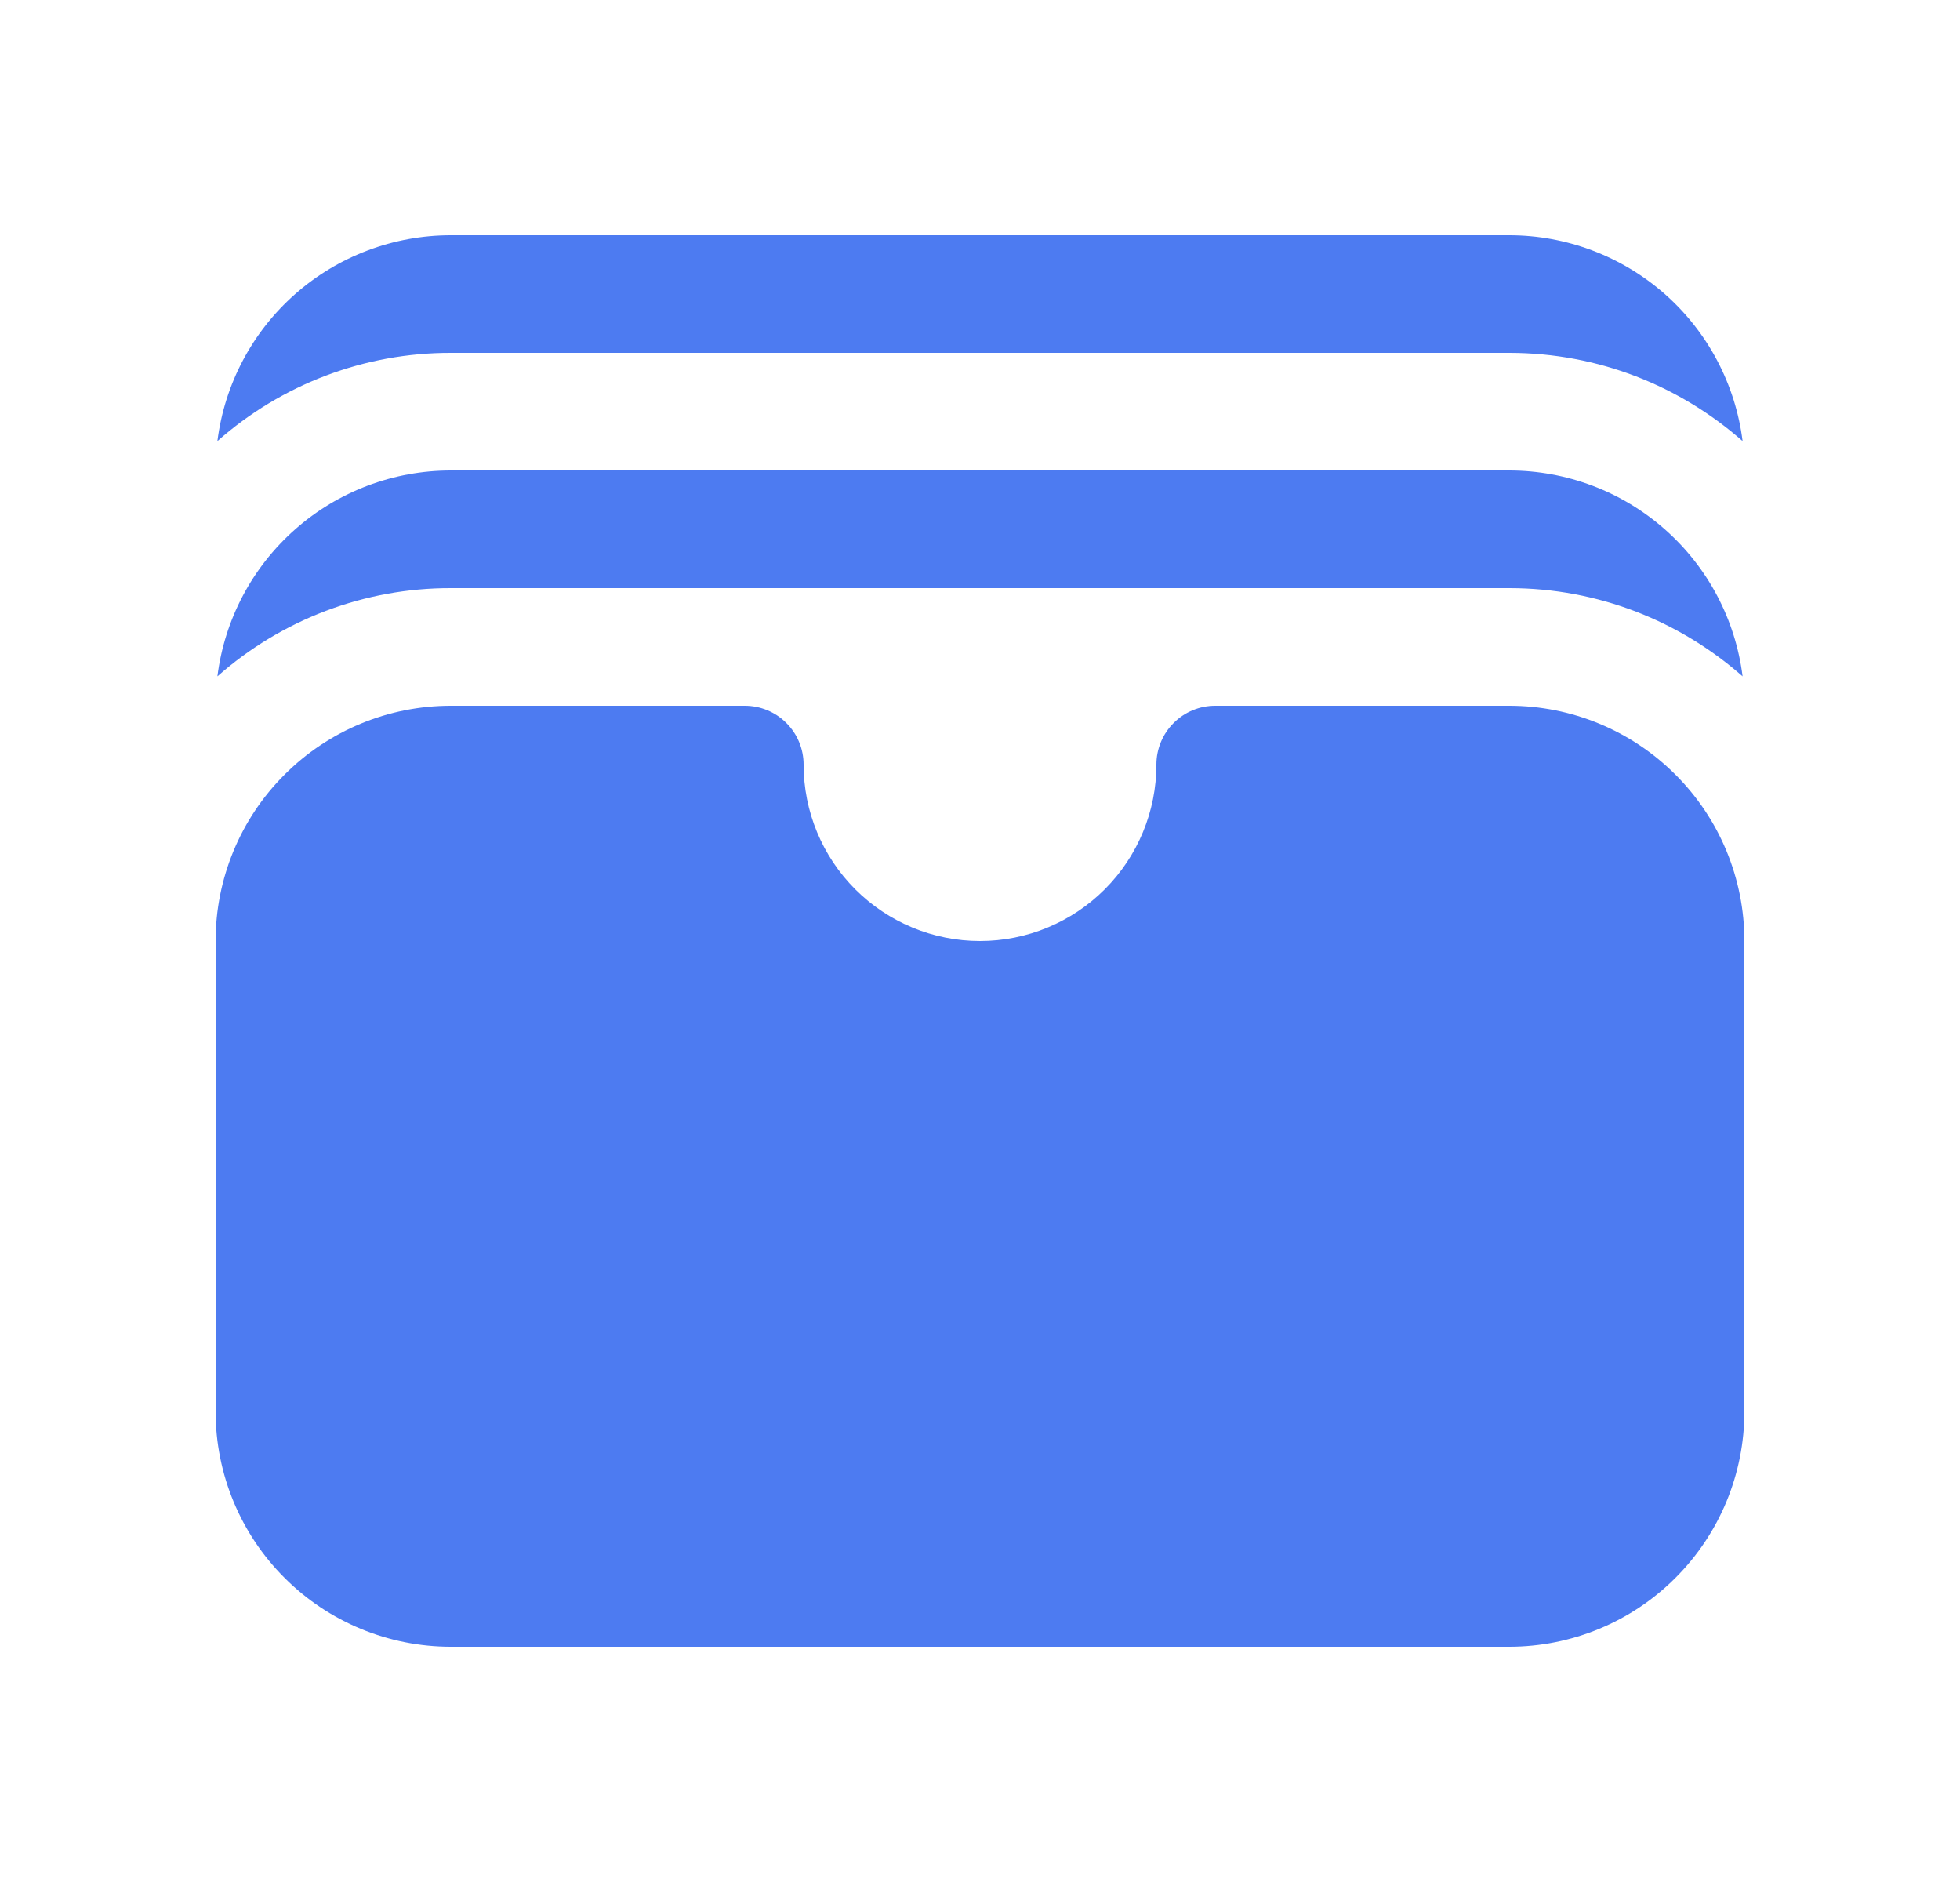 <svg width="25" height="24" viewBox="0 0 25 24" fill="none" xmlns="http://www.w3.org/2000/svg">
    <path d="M2.773 5.625C3.594 4.899 4.653 4.498 5.75 4.5H19.25C20.391 4.5 21.433 4.925 22.227 5.625C22.136 4.9 21.783 4.233 21.235 3.75C20.686 3.267 19.981 3 19.25 3H5.75C5.019 3 4.313 3.267 3.765 3.75C3.217 4.233 2.864 4.9 2.773 5.625ZM2.773 8.625C3.594 7.899 4.653 7.498 5.75 7.5H19.25C20.391 7.5 21.433 7.925 22.227 8.625C22.136 7.9 21.783 7.233 21.235 6.75C20.686 6.266 19.981 6 19.25 6H5.75C5.019 6 4.313 6.266 3.765 6.75C3.217 7.233 2.864 7.9 2.773 8.625ZM5.75 9C4.954 9 4.191 9.316 3.629 9.879C3.066 10.441 2.75 11.204 2.75 12V18C2.75 18.796 3.066 19.559 3.629 20.121C4.191 20.684 4.954 21 5.75 21H19.25C20.046 21 20.809 20.684 21.371 20.121C21.934 19.559 22.25 18.796 22.25 18V12C22.25 11.204 21.934 10.441 21.371 9.879C20.809 9.316 20.046 9 19.25 9H15.5C15.301 9 15.11 9.079 14.97 9.22C14.829 9.36 14.75 9.551 14.75 9.75C14.75 10.347 14.513 10.919 14.091 11.341C13.669 11.763 13.097 12 12.5 12C11.903 12 11.331 11.763 10.909 11.341C10.487 10.919 10.25 10.347 10.25 9.75C10.25 9.551 10.171 9.36 10.03 9.22C9.89 9.079 9.699 9 9.5 9H5.75Z" fill="#4D7BF1"/>
</svg>
